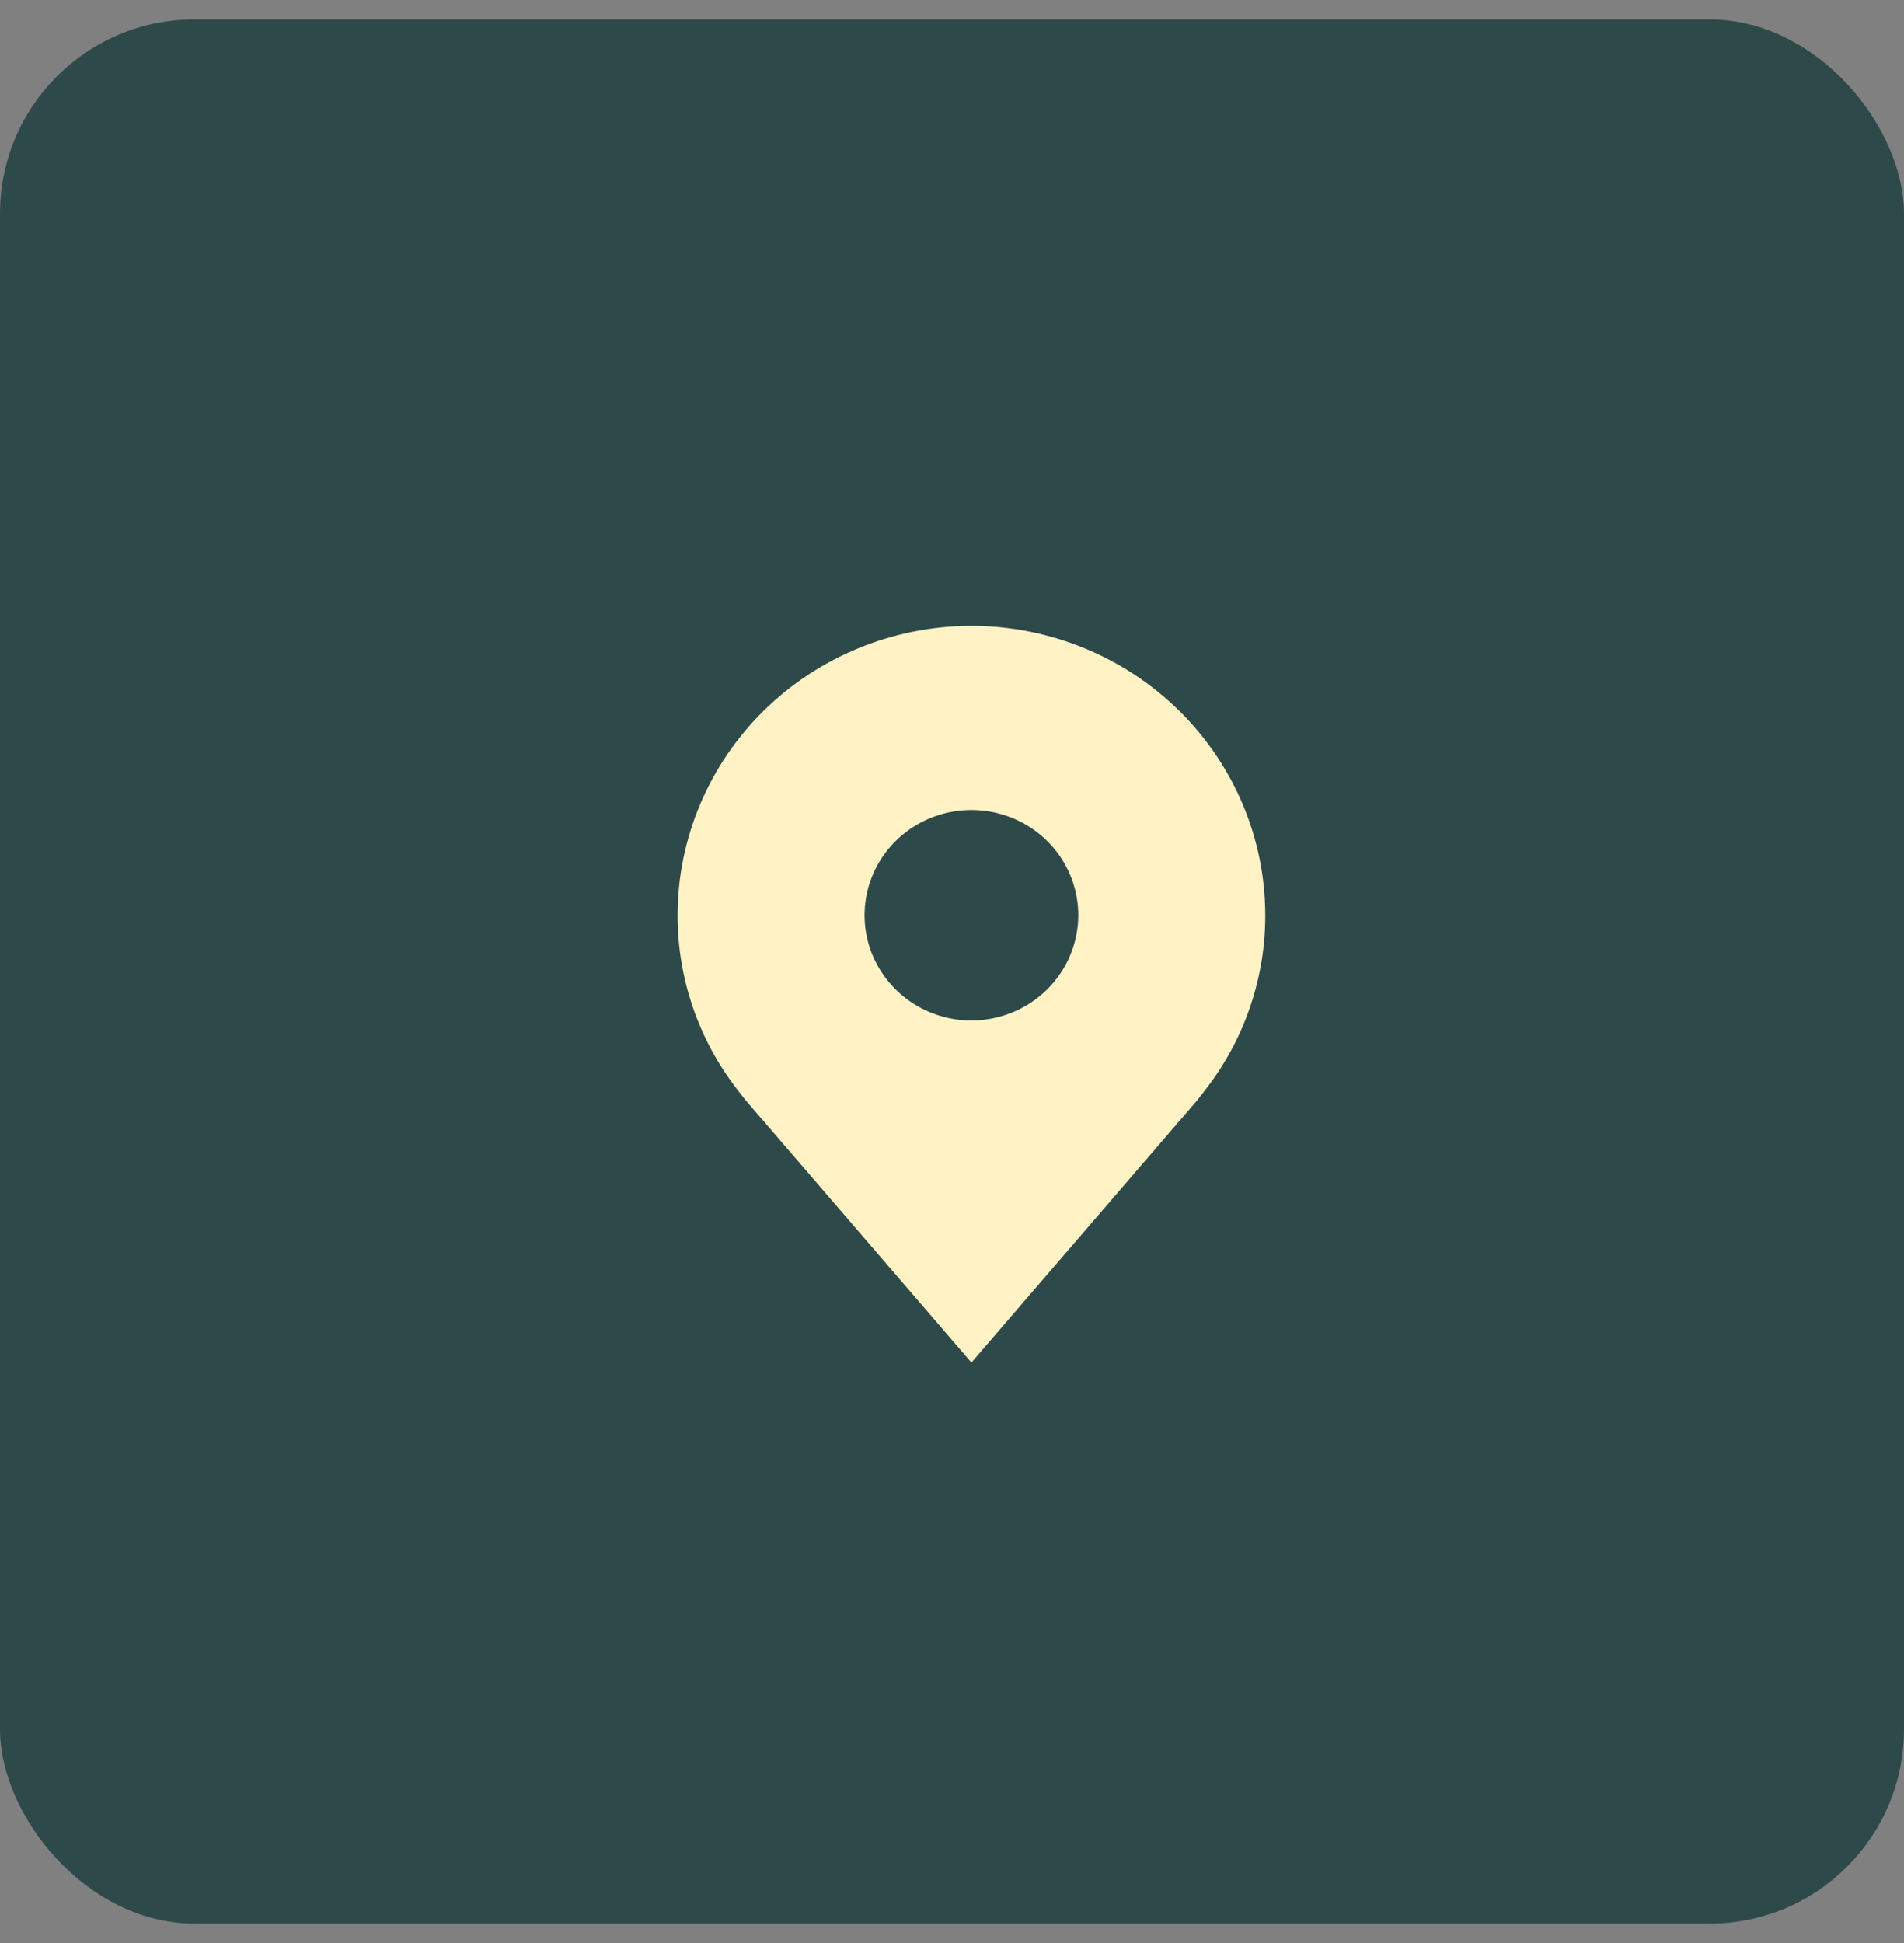 <svg xmlns="http://www.w3.org/2000/svg" width="49" height="50" viewBox="0 0 49 50" fill="none"><rect x="0" y="0" width="49" height="50" fill="#808080" stroke="none"/><rect y="0.5" width="49" height="49" rx="5" fill="#2E494A"></rect><path d="M25 16.104C22.995 16.107 21.073 16.892 19.655 18.288C18.237 19.684 17.44 21.578 17.438 23.552C17.435 25.166 17.97 26.736 18.961 28.021C18.961 28.021 19.167 28.288 19.201 28.327L25 35.063L30.802 28.324C30.832 28.288 31.039 28.021 31.039 28.021L31.04 28.019C32.03 26.734 32.565 25.165 32.562 23.552C32.56 21.578 31.763 19.684 30.345 18.288C28.927 16.892 27.005 16.107 25 16.104ZM25 26.261C24.456 26.261 23.924 26.102 23.472 25.804C23.02 25.506 22.668 25.084 22.459 24.589C22.251 24.094 22.197 23.549 22.303 23.024C22.409 22.498 22.671 22.016 23.055 21.637C23.44 21.258 23.93 21 24.463 20.896C24.997 20.791 25.55 20.845 26.052 21.05C26.555 21.255 26.984 21.602 27.287 22.047C27.589 22.493 27.75 23.017 27.75 23.552C27.749 24.27 27.459 24.959 26.944 25.466C26.428 25.974 25.729 26.26 25 26.261Z" fill="#FFF3C5"></path></svg>